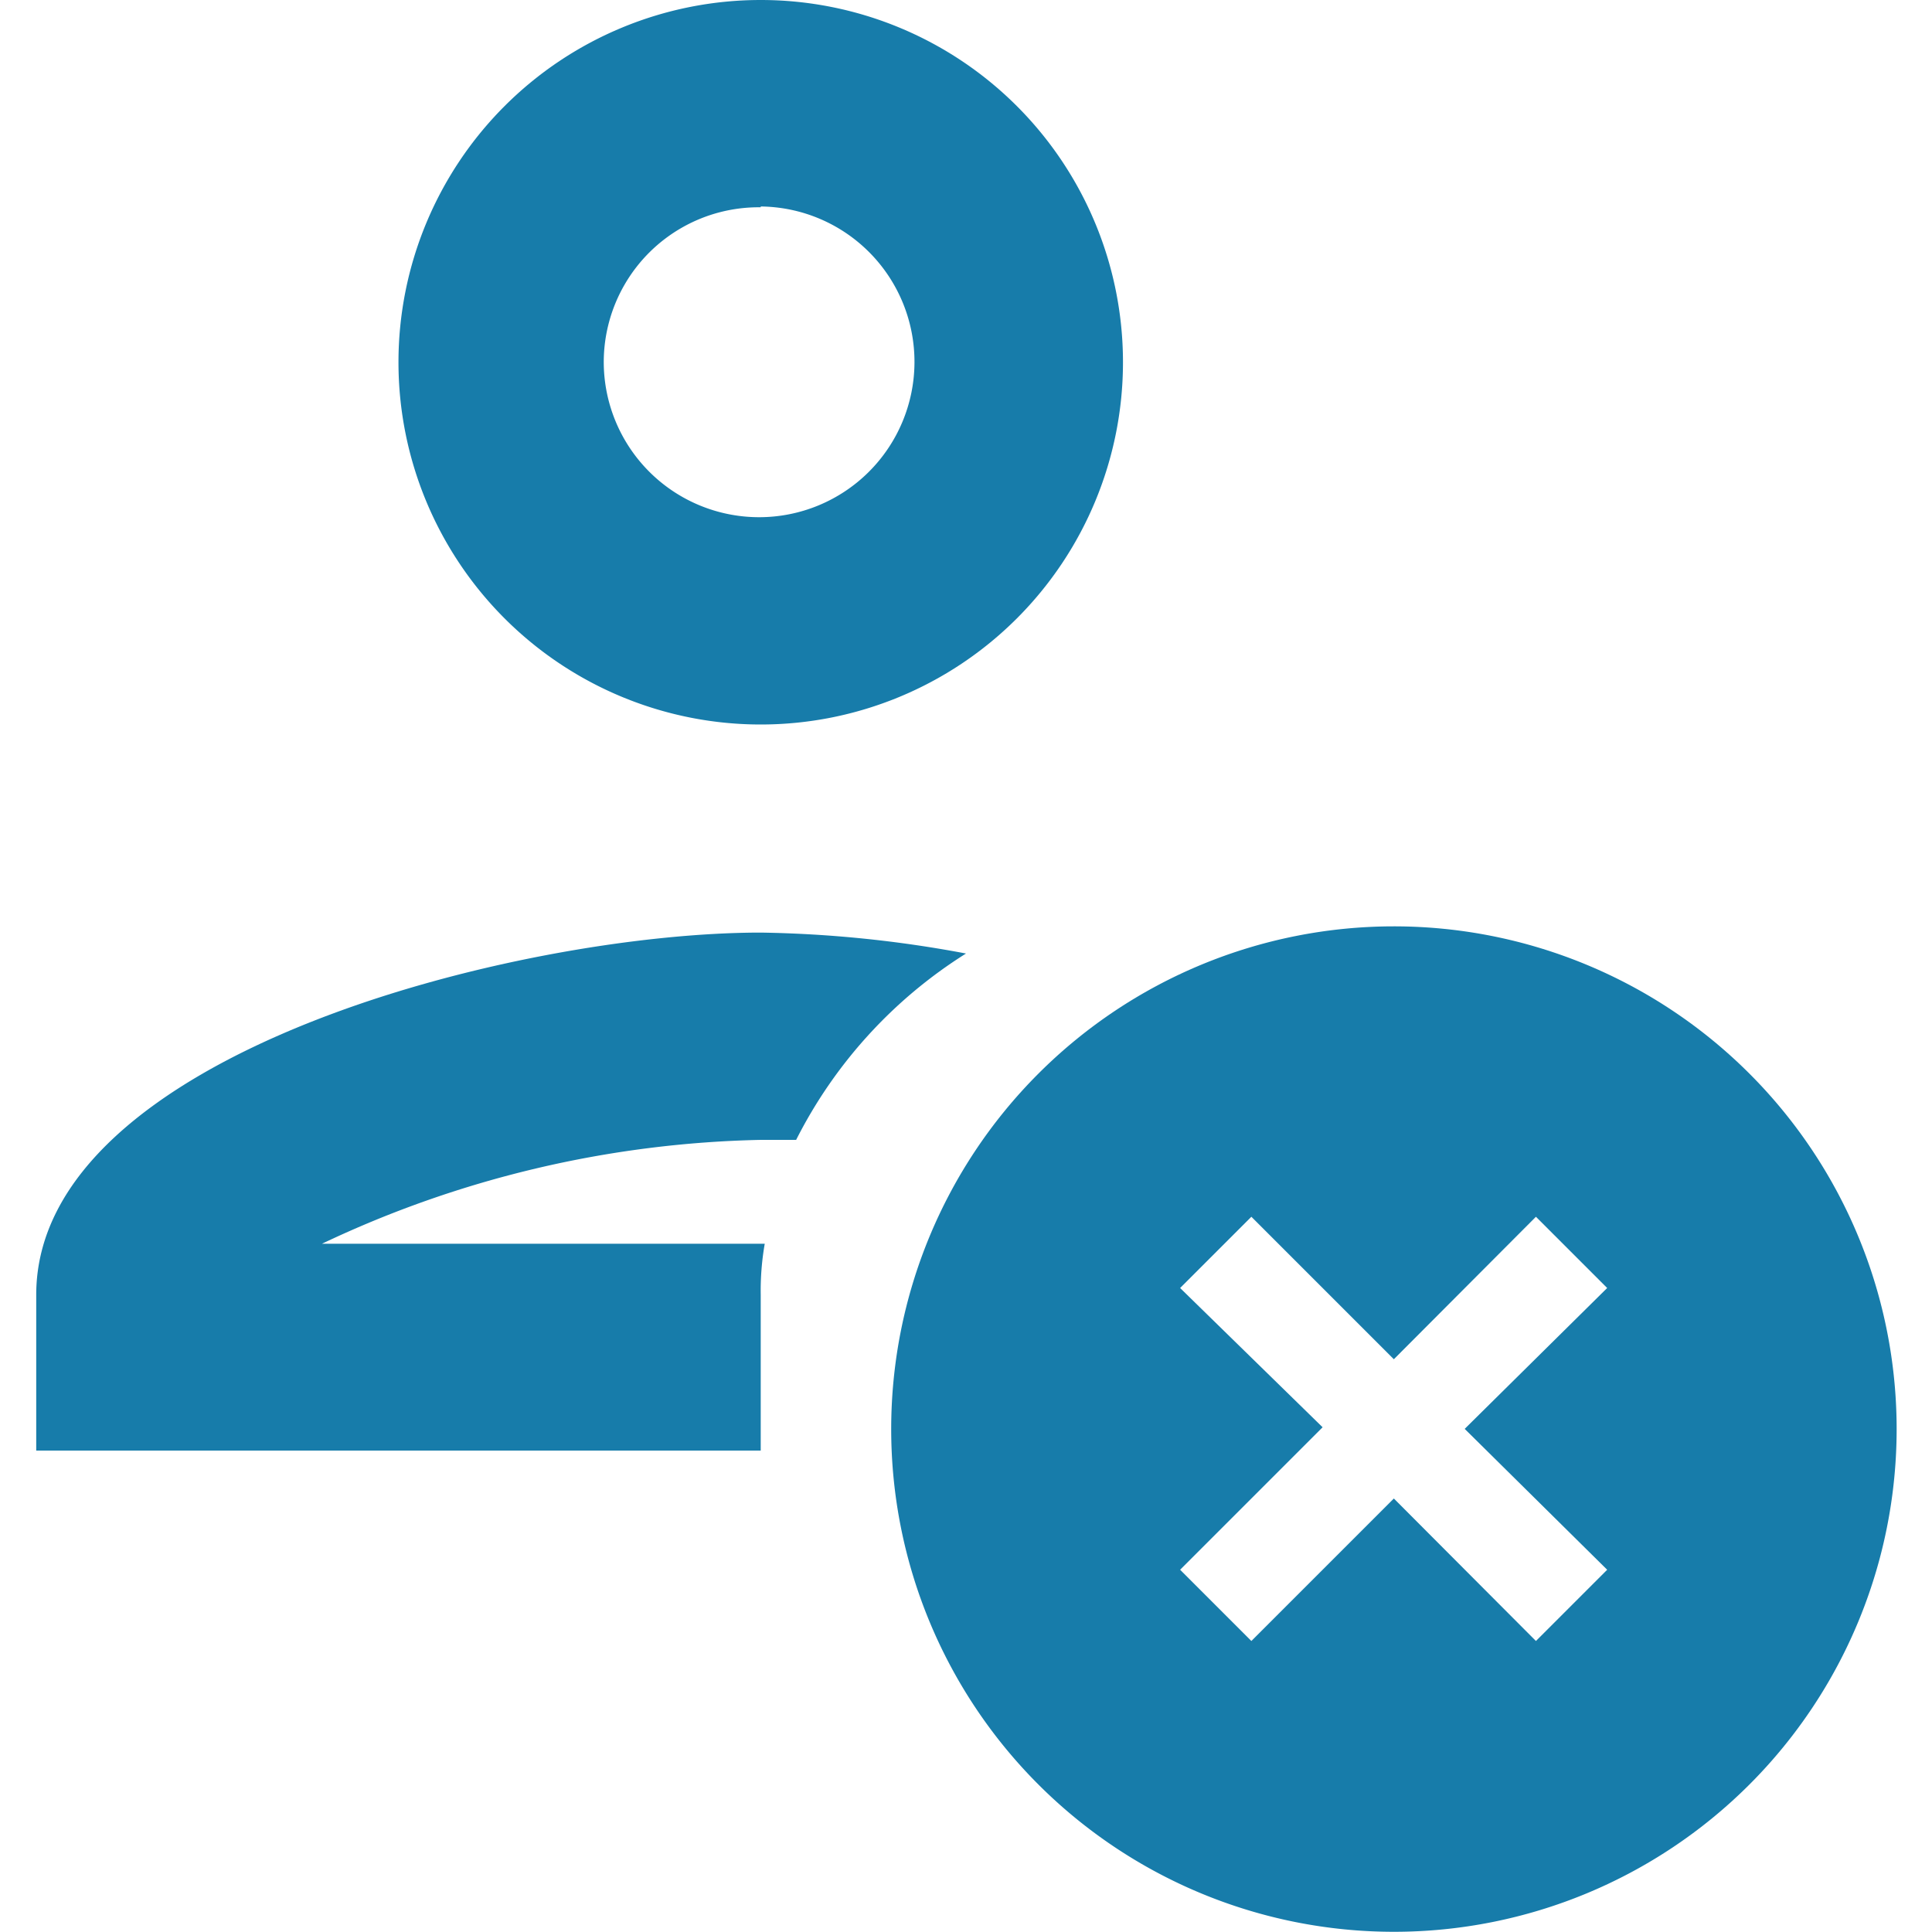 <?xml version="1.0" encoding="utf-8"?>
<svg xmlns="http://www.w3.org/2000/svg" viewBox="0 0 48 48">
    <g id="Calque_1" data-name="Calque 1">
        <path d="M18.9,18a9,9,0,1,0-9-9A9,9,0,0,0,18.9,18Zm0-12.87A3.86,3.86,0,1,1,15,9,3.85,3.85,0,0,1,18.9,5.15Z" style="fill:#177caa" />
        <path d="M18.9,23.17c-6,0-18,3-18,9v3.87h18V32.18A6.78,6.78,0,0,1,19,30.9H8A26.66,26.66,0,0,1,18.9,28.32l.88,0A11.69,11.69,0,0,1,24,23.69,29.75,29.75,0,0,0,18.9,23.17Z" style="fill:#177caa" />
        <path d="M43.46,26.67a12.49,12.49,0,1,0,0,17.67A12.49,12.49,0,0,0,43.46,26.67ZM39.93,39l-1.77,1.77-3.53-3.54-3.54,3.54L29.32,39l3.54-3.54L29.32,32l1.77-1.77,3.54,3.54,3.53-3.54L39.93,32,36.39,35.5Z" style="fill:#177caa" />
    </g>
</svg>
